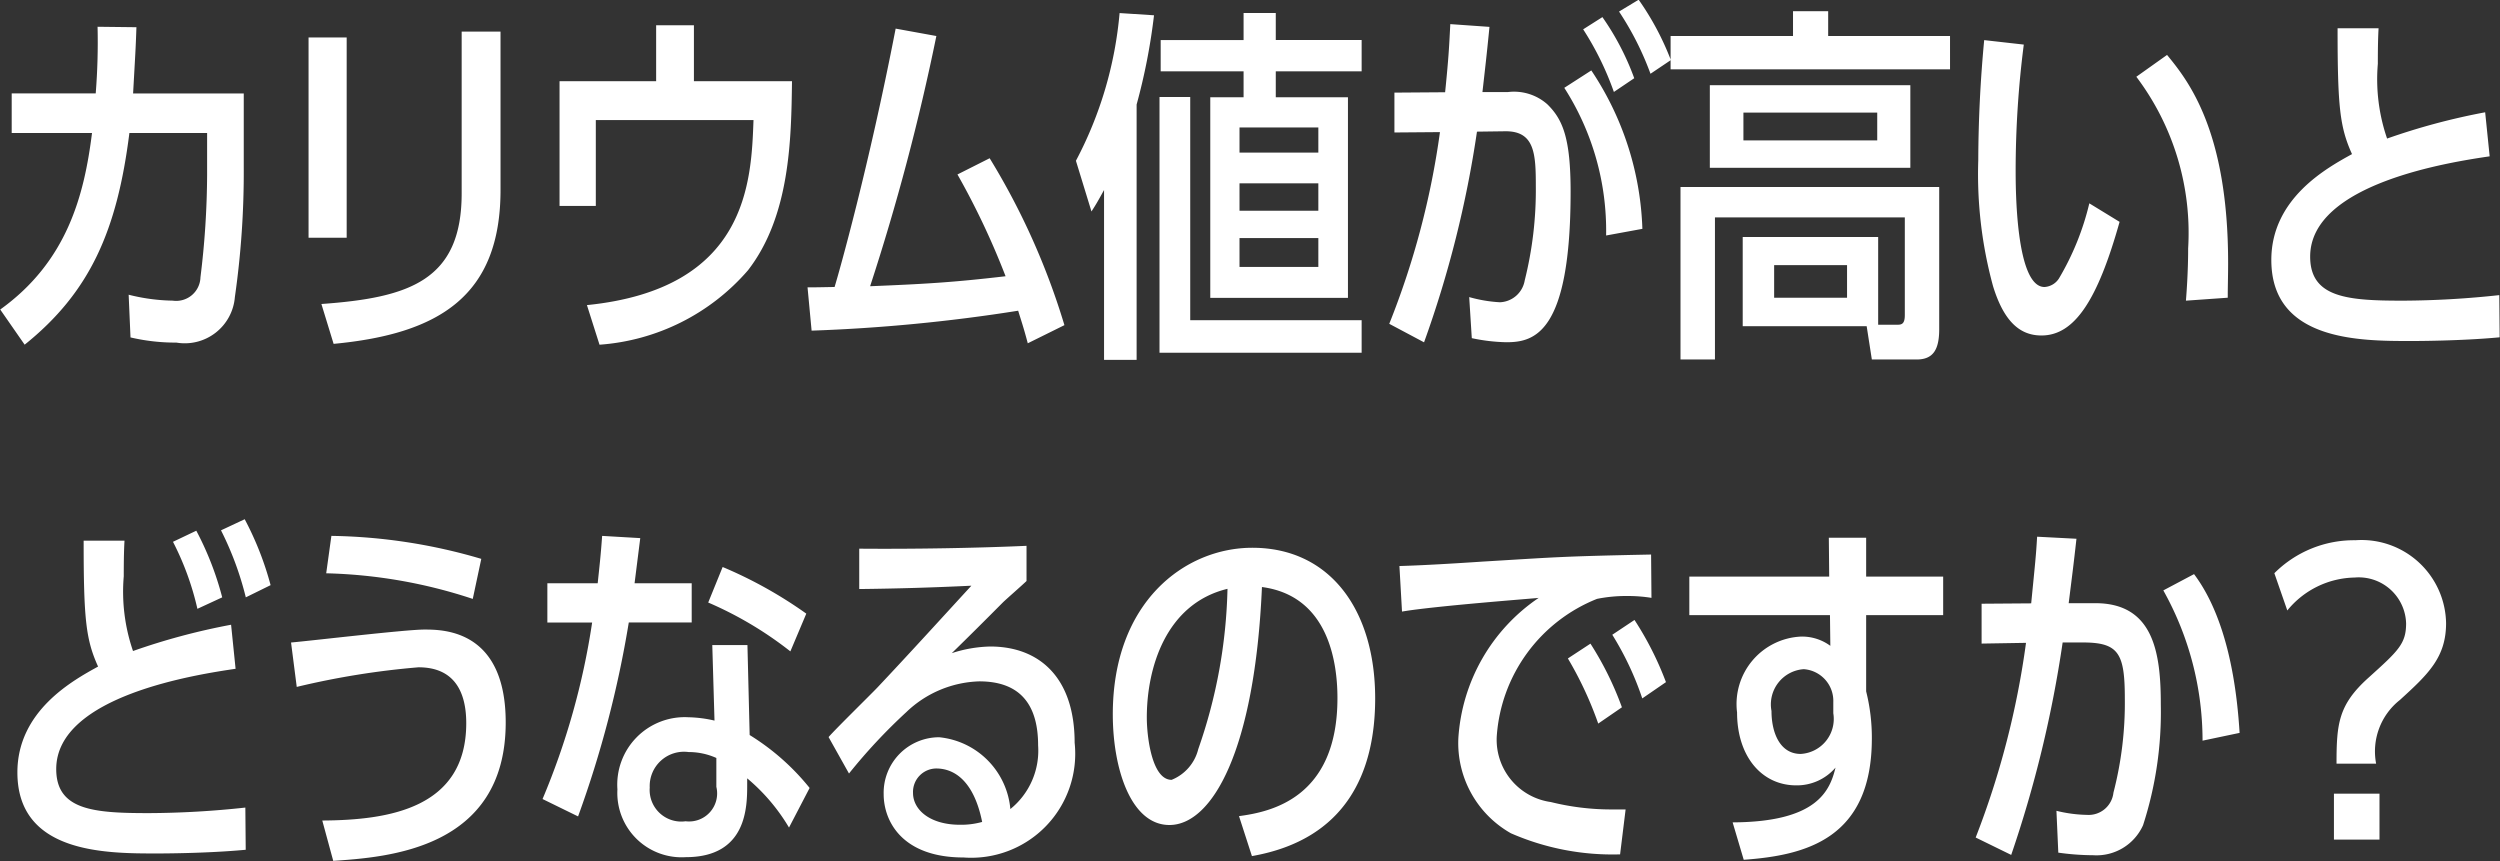 <svg xmlns="http://www.w3.org/2000/svg" width="87.813" height="30.25"><rect width="100%" height="100%" fill="#333333" stroke="none"/><path d="M3.427.94a22.662 22.662 0 01-.065 2.341H.411v1.391h2.821c-.273 2.184-.871 4.511-3.224 6.2l.858 1.235c2.3-1.846 3.25-4.017 3.679-7.436h2.73v1.443a30.06 30.06 0 01-.234 3.627.853.853 0 01-.975.819 6.694 6.694 0 01-1.547-.208l.065 1.5a6.946 6.946 0 001.612.182 1.766 1.766 0 002.054-1.6 30.944 30.944 0 00.312-4.563V3.284H4.675c.078-1.4.091-1.547.117-2.328zm8.746.377h-1.335v7.034h1.339V1.317zm5.408-.208h-1.365v5.682c0 3.055-1.833 3.666-4.927 3.887l.429 1.4c3.731-.351 5.863-1.7 5.863-5.408V1.106zm5.466 1.743h-3.393v4.381h1.274V4.217h5.539c-.078 2.171-.208 5.928-5.851 6.5l.442 1.391a7.612 7.612 0 005.214-2.613c1.482-1.911 1.521-4.6 1.547-6.643h-3.445V.888h-1.327v1.964zm10.584 3.276a26.872 26.872 0 011.69 3.575c-1.885.221-2.873.273-4.758.351a79.341 79.341 0 002.327-8.789l-1.43-.26c-.949 4.889-1.989 8.568-2.145 9.075-.65.013-.728.013-.95.013l.143 1.521a59.33 59.33 0 007.255-.7c.1.325.195.6.338 1.144l1.287-.637a24.977 24.977 0 00-2.626-5.863zm6.293-2.457a21.078 21.078 0 00.611-3.134L39.326.459a13.625 13.625 0 01-1.534 5.188l.546 1.781c.169-.26.234-.377.442-.754v5.967h1.144v-8.97zm3.757-2.263h-2.912v1.098h2.912v.91h-1.17v7.046h4.836V3.416h-2.535v-.91h3.016v-1.1h-3.016V.457h-1.131v.949zm2.626 5.994h-2.769V6.44h2.769v.966zm0-2.041h-2.769v-.884h2.769v.884zm0 3v1.014h-2.769V8.361h2.769zm-4.5 2.886V3.408h-1.079v8.983h7.1v-1.144h-6.019zm9.135-10.4c-.039.742-.052 1.119-.182 2.393l-1.781.013v1.4l1.6-.013a28.626 28.626 0 01-1.781 6.734l1.222.65a38.1 38.1 0 001.859-7.4l.988-.013c1.04-.013 1.079.793 1.079 1.924a13.081 13.081 0 01-.39 3.315.92.92 0 01-.871.767 4.9 4.9 0 01-1.079-.182l.091 1.443a6.41 6.41 0 001.209.143c.975 0 2.262-.286 2.262-5.291 0-1.872-.273-2.535-.819-3.068a1.763 1.763 0 00-1.378-.429h-.9c.1-.884.143-1.235.247-2.289zm6.461 1.9A9.247 9.247 0 0056.285.601l-.676.429a10.427 10.427 0 011.079 2.2zm.286 5.291a10.609 10.609 0 00-1.794-5.564l-.949.611a9.287 9.287 0 011.469 5.187zm1-5.928a9.7 9.7 0 00-1.131-2.12l-.689.416a10.409 10.409 0 011.105 2.185zm5.526-.846V.393H62.98v.871h-4.3v1.171h9.815V1.264h-4.277zm2.886 4.629v-2.9h-7.043v2.9h7.046zm-1.17-.962h-4.693v-.975h4.7v.975zm-.364 6.526l.182 1.17h1.573c.585 0 .793-.351.793-1.066V6.569h-9.087v6.058h1.21V7.636h6.669v3.432c0 .286-.091.338-.247.338h-.689V8.325h-4.758v3.133h4.355zm-.689-1h-2.561V9.313h2.561v1.144zm8.51-3.315a9.435 9.435 0 01-1.067 2.639.649.649 0 01-.507.3c-1.014 0-1.014-3.484-1.014-4.108a34.832 34.832 0 01.286-4.407l-1.391-.157a46.478 46.478 0 00-.208 4.226 14.918 14.918 0 00.52 4.42c.4 1.3.988 1.729 1.7 1.729 1.17 0 1.977-1.261 2.744-3.991zm4.862 3.315c0-.377.013-.78.013-1.222 0-4.641-1.4-6.4-2.145-7.306l-1.079.767a9.106 9.106 0 011.82 6.032c0 .182 0 .858-.078 1.833zm9.042-6.513a23.109 23.109 0 00-3.445.923 6.412 6.412 0 01-.325-2.626c0-.7.013-1.015.026-1.249h-1.44c0 2.757.078 3.472.507 4.421-.871.481-2.834 1.547-2.834 3.718 0 2.847 3.107 2.847 4.9 2.847.13 0 1.742 0 3.12-.13l-.013-1.482a32.307 32.307 0 01-3.393.195c-1.924 0-3.25-.1-3.25-1.547 0-2.587 4.992-3.328 6.305-3.523zm-79.175 18a23.109 23.109 0 00-3.445.923 6.412 6.412 0 01-.325-2.626c0-.7.013-1.015.026-1.249H2.938c0 2.757.078 3.472.507 4.421-.871.481-2.834 1.547-2.834 3.718 0 2.847 3.107 2.847 4.9 2.847.13 0 1.742 0 3.12-.13l-.013-1.482a32.307 32.307 0 01-3.393.195c-1.924 0-3.25-.1-3.25-1.547 0-2.587 4.992-3.328 6.3-3.523zm-.312-.962a10.774 10.774 0 00-.91-2.341l-.819.39a9.929 9.929 0 01.858 2.354zm1.7-.429a10.945 10.945 0 00-.91-2.315l-.832.39a11.083 11.083 0 01.871 2.354zm7.4-.923a19.483 19.483 0 00-5.265-.807l-.182 1.314a17.644 17.644 0 015.148.9zm-5.2 10.608c1.885-.13 6.058-.4 6.058-4.862 0-3.263-2.2-3.263-2.86-3.263s-3.939.39-4.68.455l.2 1.56a28.328 28.328 0 014.277-.689c1.287 0 1.677.9 1.677 1.963 0 2.99-2.717 3.406-5.057 3.419zm16.733-2.561a8.275 8.275 0 00-2.106-1.859l-.078-3.159h-1.235l.078 2.652a4.364 4.364 0 00-.91-.117 2.371 2.371 0 00-2.5 2.535 2.259 2.259 0 002.4 2.379c2.158 0 2.158-1.781 2.158-2.548v-.221a6.714 6.714 0 011.469 1.729zm-3.276-.039a.985.985 0 01-1.079 1.209 1.11 1.11 0 01-1.261-1.183 1.205 1.205 0 011.365-1.248 2.369 2.369 0 01.975.208v1.014zm-2.873-7.15l.2-1.587-1.339-.078c-.052.728-.091 1.041-.156 1.665h-1.768v1.378h1.573a25.728 25.728 0 01-1.742 6.2l1.248.611a37.668 37.668 0 001.781-6.812h2.21v-1.378h-2zm6.032 1.066a15.244 15.244 0 00-2.938-1.638l-.507 1.248a12.918 12.918 0 012.886 1.716zm1.5 5.616a19.627 19.627 0 012.015-2.158 3.861 3.861 0 012.561-1.079c1.508 0 2.067.9 2.067 2.249a2.637 2.637 0 01-.975 2.236 2.783 2.783 0 00-2.5-2.522 1.951 1.951 0 00-1.95 2c0 .936.637 2.223 2.808 2.223a3.652 3.652 0 003.9-4.03c0-2.3-1.248-3.38-2.964-3.38a4.607 4.607 0 00-1.352.234c.6-.585 1.2-1.183 1.794-1.781.091-.091.7-.624.832-.754v-1.236c-1.729.078-3.978.117-5.876.1v1.418a104.05 104.05 0 003.939-.117c-1.027 1.118-2.184 2.392-3.3 3.575-.247.26-1.456 1.443-1.716 1.742zm4.68 1.7a2.759 2.759 0 01-.78.1c-1.066 0-1.651-.533-1.651-1.118a.824.824 0 01.858-.858c.388.012 1.233.202 1.571 1.879zm9.473 1.2c3.328-.585 4.329-2.964 4.329-5.538 0-3.107-1.586-5.292-4.316-5.292-2.353 0-4.9 1.886-4.9 5.851 0 1.911.637 3.887 1.989 3.887 1.5 0 3-2.613 3.25-8.359 2.34.312 2.652 2.652 2.652 3.9 0 3.523-2.353 4-3.458 4.147zm-.858-9.386a18.174 18.174 0 01-1.027 5.629 1.565 1.565 0 01-.936 1.079c-.7 0-.871-1.547-.871-2.184-.002-1.756.674-4.002 2.832-4.525zM57.1 28.432h-.533a8.789 8.789 0 01-2.093-.26 2.209 2.209 0 01-1.9-2.314 5.612 5.612 0 013.523-4.823 5.2 5.2 0 011.092-.1 5.132 5.132 0 01.819.065l-.013-1.522c-3.2.065-3.315.092-5.915.248-.975.065-2.041.13-2.925.156l.091 1.6c1.118-.195 4.732-.468 4.8-.481a6.442 6.442 0 00-2.821 4.927 3.641 3.641 0 001.846 3.341 8.91 8.91 0 003.835.741zm-.13-3.588a11.2 11.2 0 00-1.105-2.236l-.793.52a12.727 12.727 0 011.066 2.288zm1.547-.884a11.2 11.2 0 00-1.105-2.184l-.78.52a10.569 10.569 0 011.053 2.236zm2.732 6.24c2.184-.156 4.5-.741 4.5-4.264a6.687 6.687 0 00-.2-1.651v-2.679h2.705v-1.352h-2.705v-1.366h-1.311l.013 1.366h-4.913v1.352h4.94l.013 1.079a1.676 1.676 0 00-1.027-.325 2.372 2.372 0 00-2.249 2.665c0 1.534.858 2.561 2.08 2.561a1.787 1.787 0 001.378-.624c-.2.819-.65 1.911-3.614 1.924zm3.146-5.148a1.231 1.231 0 01-1.144 1.43c-.728 0-1.027-.741-1.027-1.508a1.24 1.24 0 011.131-1.469 1.116 1.116 0 011.04 1.157v.39zm7.159-6.2c-.039.676-.065.885-.208 2.341l-1.742.013v1.4l1.56-.026a29.886 29.886 0 01-1.768 6.838l1.248.611a41.577 41.577 0 001.807-7.462h.715c1.261 0 1.469.39 1.469 1.976a12.548 12.548 0 01-.4 3.3.876.876 0 01-.923.78 4.811 4.811 0 01-1.079-.143l.065 1.469a8.965 8.965 0 001.222.091 1.793 1.793 0 001.755-1.053 12.91 12.91 0 00.624-4.238c0-1.781-.234-3.562-2.3-3.562h-.936c.117-.936.169-1.326.273-2.263zm7.112 6.891c-.183-3.029-.924-4.68-1.6-5.577l-1.079.572a10.8 10.8 0 011.378 5.278zm1.676-4.3a3.121 3.121 0 012.366-1.157 1.665 1.665 0 011.807 1.612c0 .715-.273.962-1.326 1.911s-1.118 1.612-1.118 3.016h1.391a2.3 2.3 0 01.832-2.236c1-.91 1.625-1.5 1.625-2.7a2.97 2.97 0 00-3.185-2.913 3.954 3.954 0 00-2.847 1.158zm1.638 6.435v1.612h1.6v-1.612h-1.6z" fill="#fff" fill-rule="evenodd"/></svg>